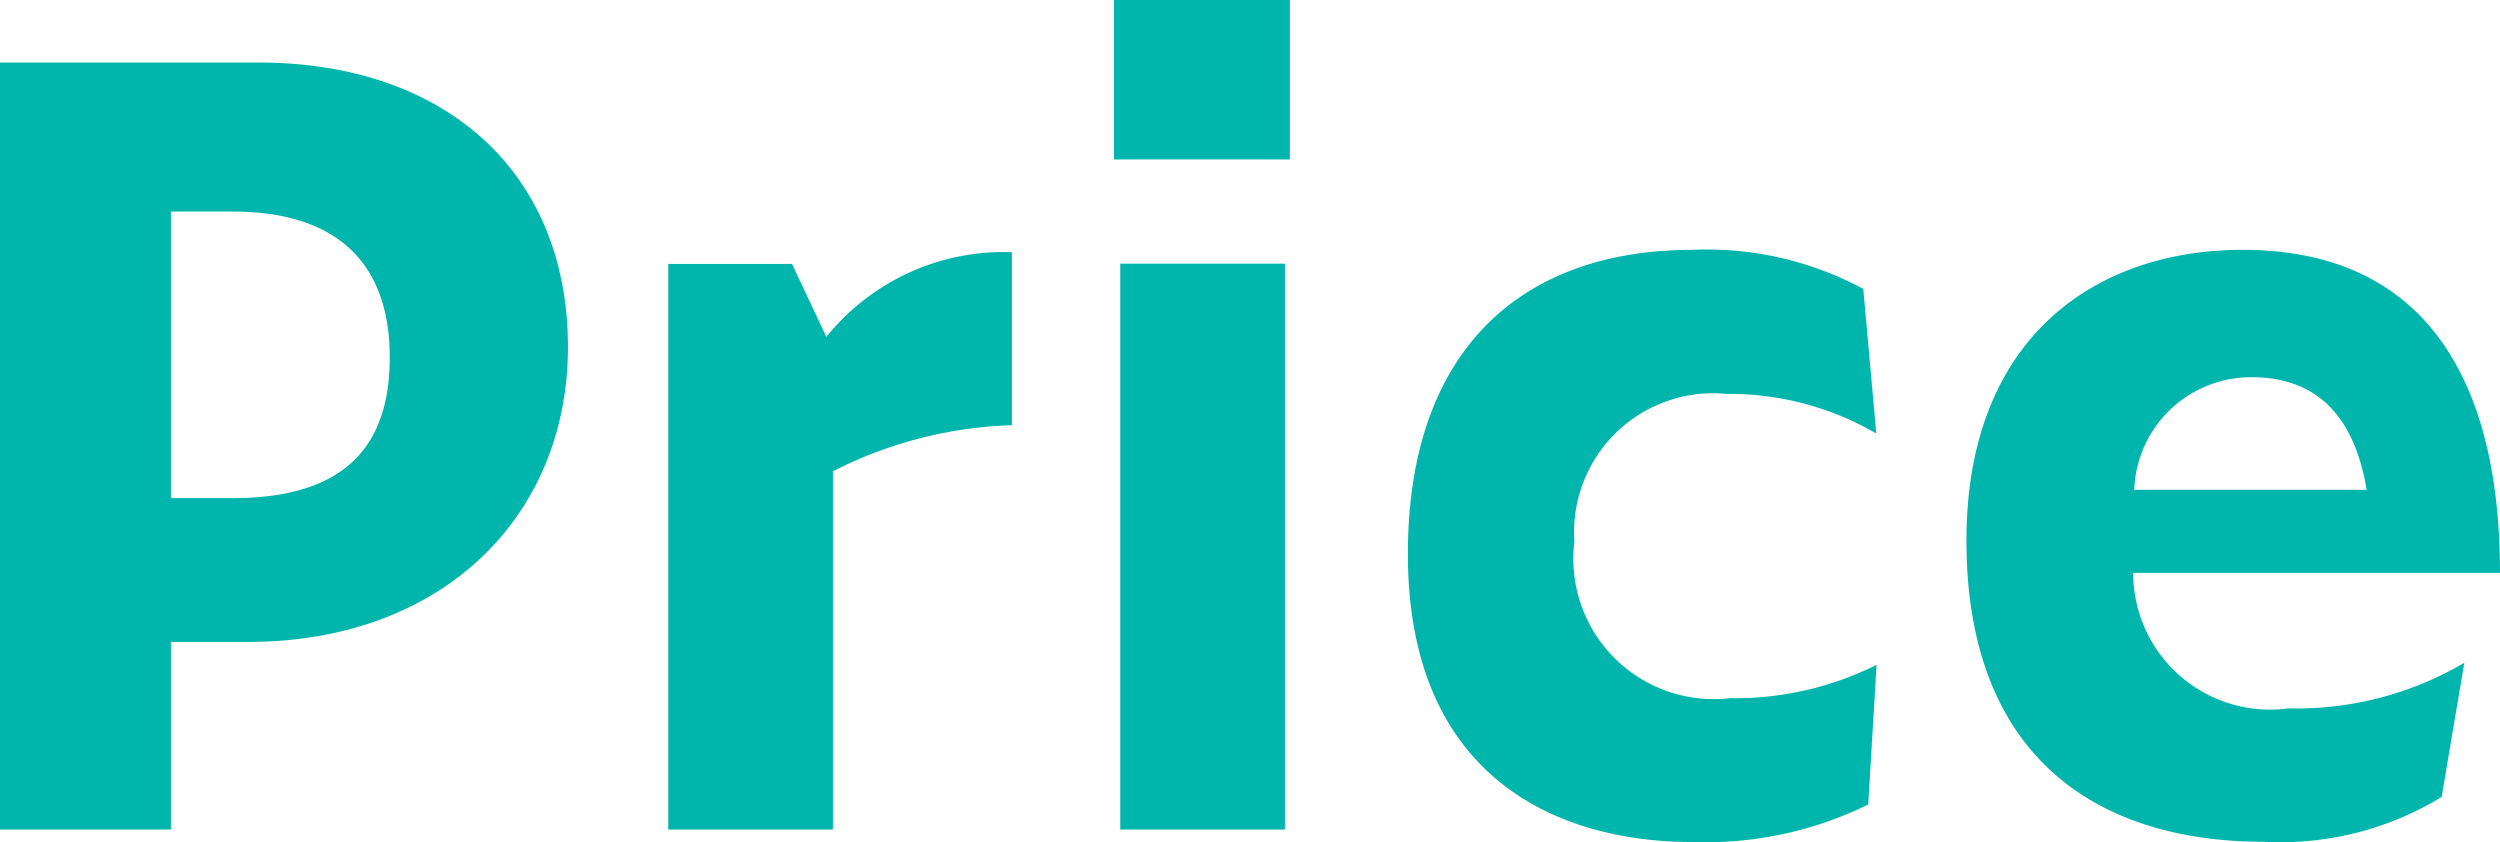 <svg xmlns="http://www.w3.org/2000/svg" width="38.384" height="12.928" viewBox="0 0 38.384 12.928"><path d="M1.264,0H3.888V-2.88H5.072c2.976,0,4.912-1.92,4.912-4.528,0-2.688-1.888-4.368-4.752-4.368H1.264ZM3.888-5.088v-4.4h.944c1.616,0,2.416.8,2.416,2.24,0,1.424-.752,2.16-2.416,2.16ZM16.8-6.208V-8.864a3.5,3.5,0,0,0-2.848,1.3l-.528-1.12h-1.9V0h2.528V-5.5A6.494,6.494,0,0,1,16.8-6.208Zm1.568-4.08h2.7v-2.448h-2.7ZM18.464,0h2.528V-8.688H18.464Zm8.784.192a5.654,5.654,0,0,0,2.7-.576l.128-2.144a4.874,4.874,0,0,1-2.256.512,2.155,2.155,0,0,1-2.384-2.4,2.135,2.135,0,0,1,2.336-2.272,4.484,4.484,0,0,1,2.3.608L29.872-8.3A5.058,5.058,0,0,0,27.248-8.9c-2.608,0-4.368,1.52-4.368,4.672C22.88-.832,25.136.192,27.248.192ZM38.752-.5,39.1-2.56a5.078,5.078,0,0,1-2.7.7,2.1,2.1,0,0,1-2.384-2.08h5.632c0-3.072-1.232-4.96-3.952-4.96-2.272,0-4.24,1.36-4.24,4.464,0,3.344,2.032,4.624,4.56,4.624A4.746,4.746,0,0,0,38.752-.5ZM35.84-6.944c.96,0,1.568.56,1.76,1.728H34.032A1.794,1.794,0,0,1,35.84-6.944Z" transform="translate(-1.264 12.736)" fill="#00b6ac"/></svg>